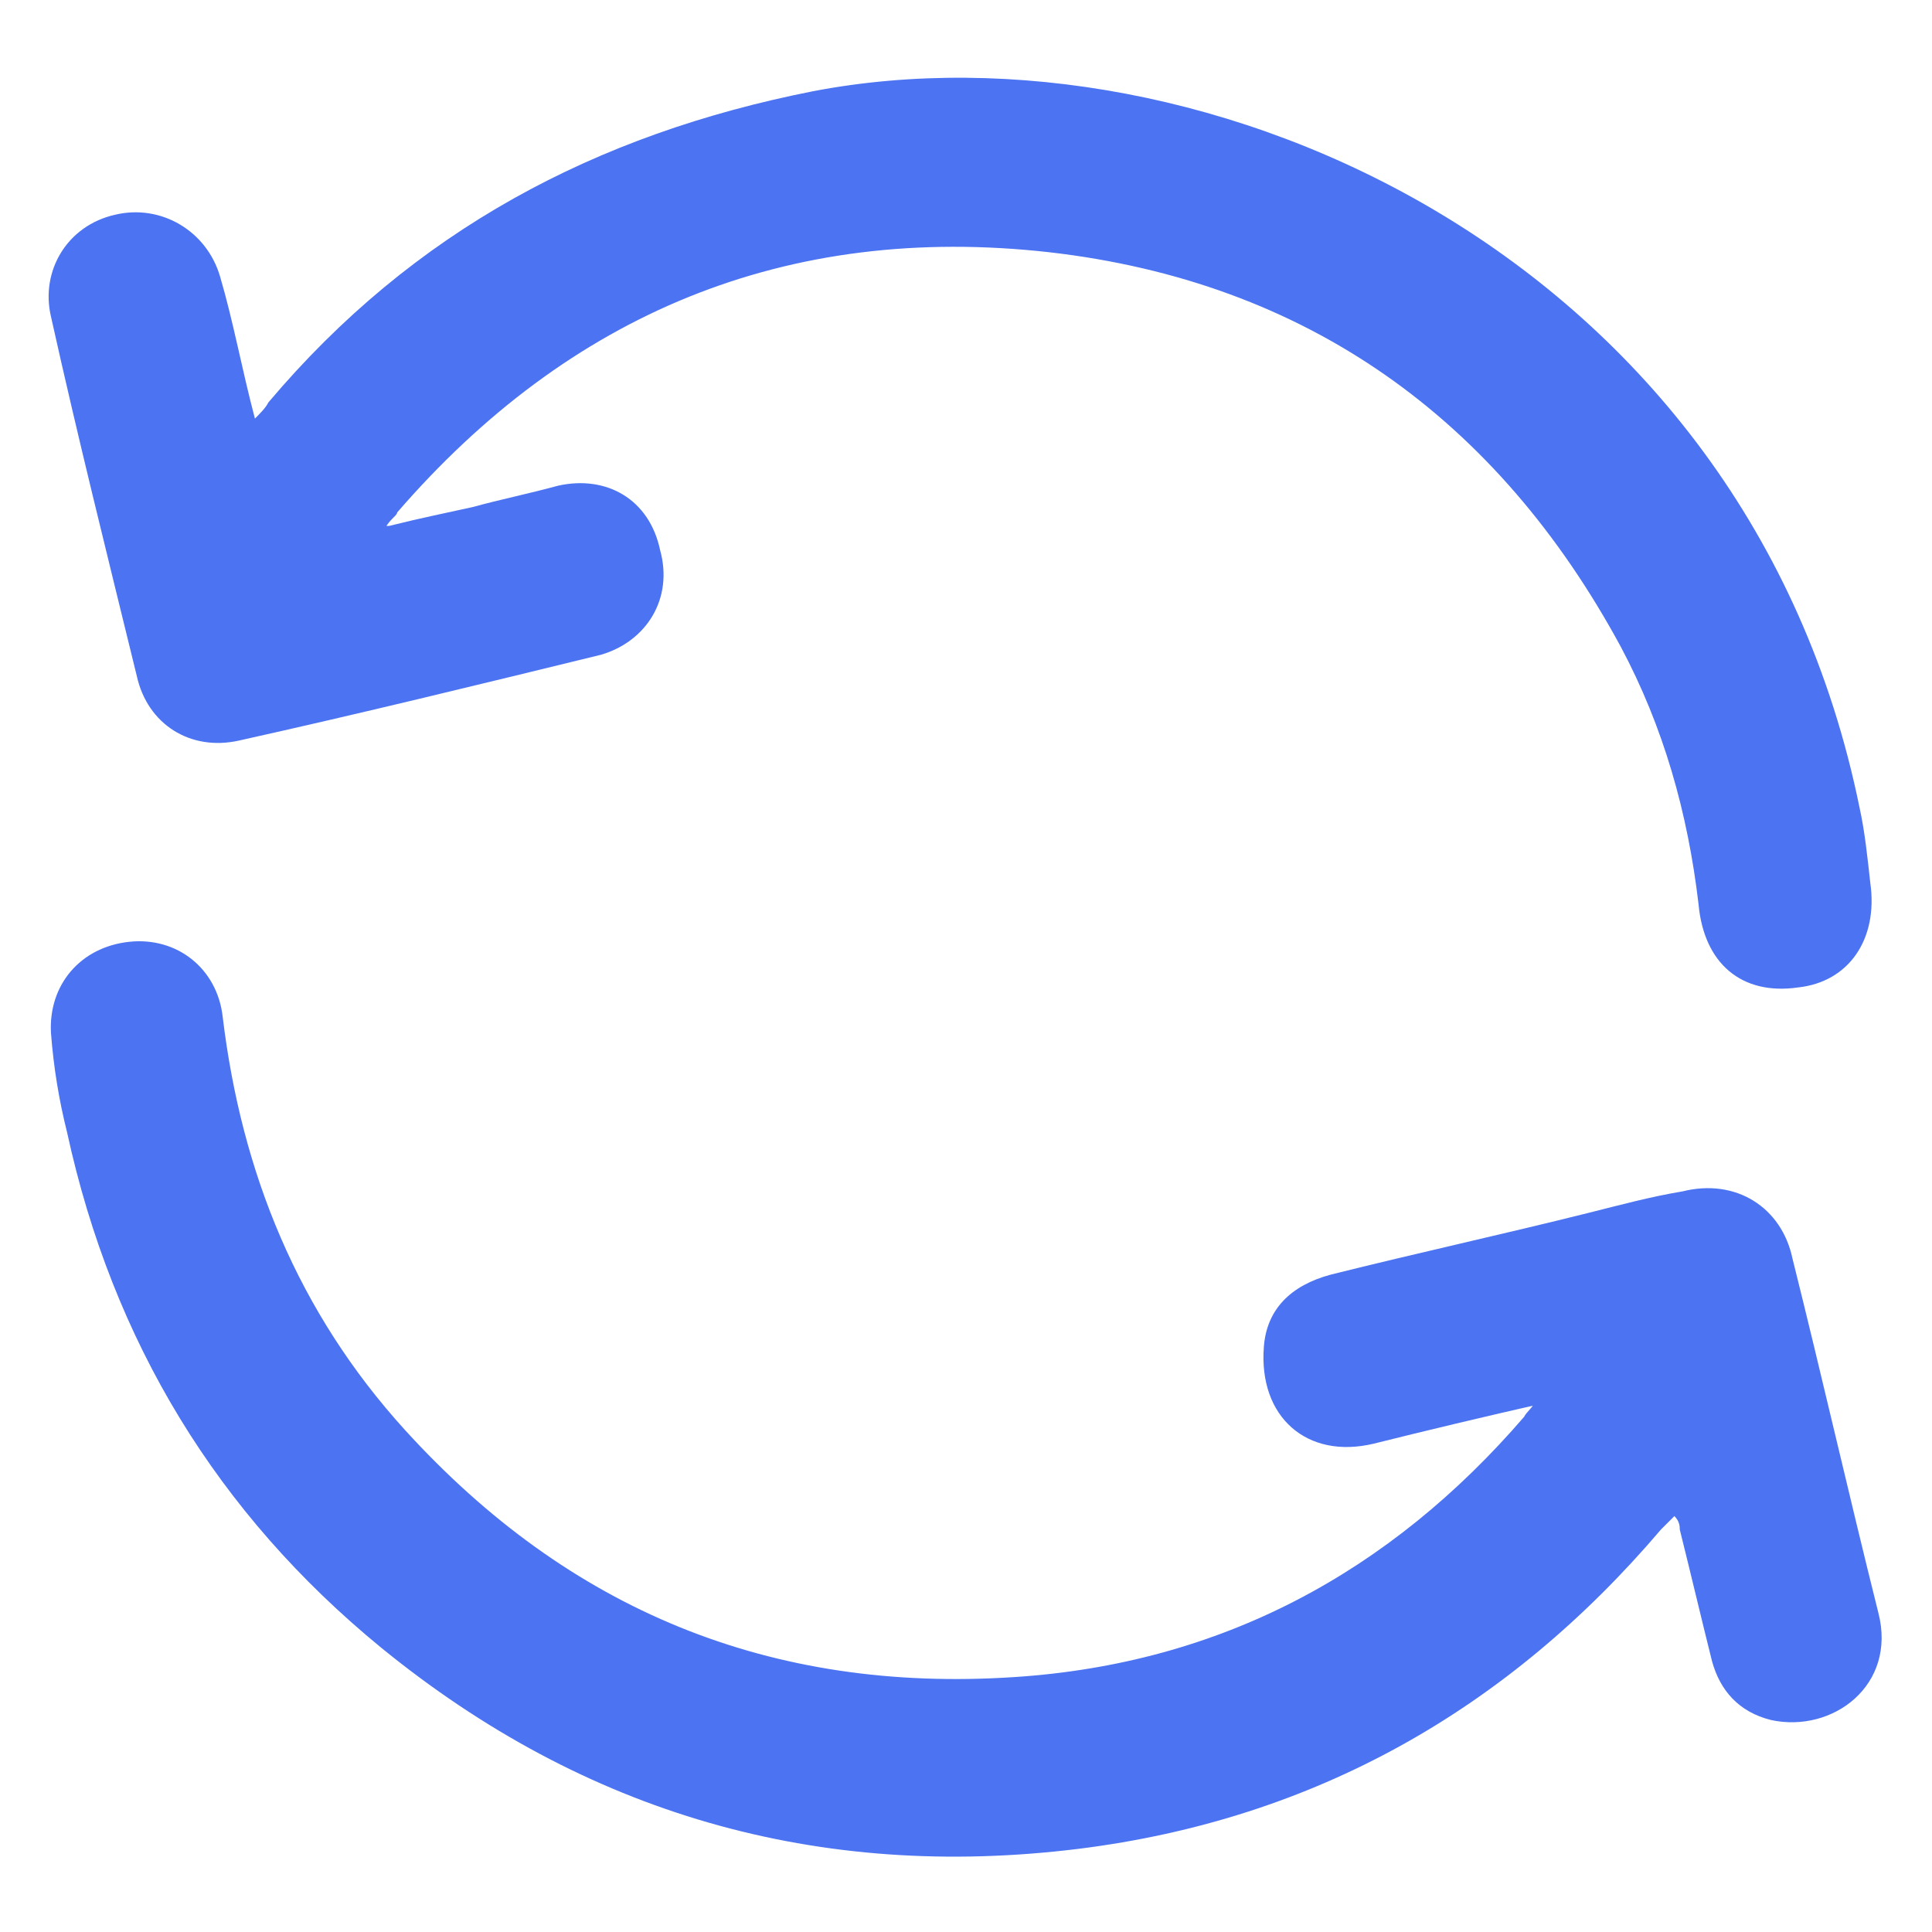<svg xmlns="http://www.w3.org/2000/svg" id="Calque_1" data-name="Calque 1" viewBox="0 0 72 72"><defs><style>      .cls-1 {        fill: #4c73f1;        stroke-width: 0px;      }    </style></defs><path class="cls-1" d="M57.5,52.3c-2.2.5-4.3,1-6.3,1.5-2.5.6-4.3-1-4.1-3.6.1-1.4,1-2.3,2.5-2.7,3.2-.8,6.4-1.5,9.6-2.3,1.2-.3,2.3-.6,3.5-.8,2-.5,3.7.6,4.1,2.5,1.1,4.4,2.1,8.8,3.2,13.2.7,2.7-1.7,4.5-4,4-1.2-.3-1.9-1.1-2.2-2.2-.4-1.6-.8-3.3-1.2-4.9,0-.1,0-.3-.2-.5-.2.2-.4.4-.5.5-5.7,6.7-12.9,10.8-21.7,11.9-9.7,1.2-18.4-1.3-26-7.5-6.1-5-10-11.4-11.7-19.2-.3-1.2-.5-2.4-.6-3.7-.1-1.8,1.1-3.2,2.9-3.4,1.8-.2,3.3,1,3.5,2.8.7,5.8,2.8,11,6.8,15.4,6.1,6.7,13.6,9.8,22.7,9.2,7.7-.5,14-3.9,19-9.7.1-.2.3-.3.5-.7Z"></path><path class="cls-1" d="M14.5,19.6c1.2-.3,2.2-.5,3.1-.7,1.1-.3,2.1-.5,3.2-.8,1.8-.4,3.4.5,3.8,2.4.5,1.8-.5,3.4-2.2,3.9-4.5,1.1-9,2.2-13.5,3.2-1.8.4-3.4-.6-3.8-2.4-1.1-4.5-2.2-8.9-3.2-13.4-.4-1.7.6-3.4,2.4-3.8,1.7-.4,3.4.6,3.9,2.3.5,1.7.8,3.4,1.3,5.3.2-.2.4-.4.5-.6,5.4-6.4,12.2-10,20.3-11.6,14.6-2.8,34.8,6.1,39,26.7.2.9.3,1.9.4,2.8.3,2.1-.8,3.7-2.7,3.9-2.1.3-3.5-.9-3.7-3.1-.4-3.4-1.3-6.6-2.9-9.6-4.6-8.5-11.7-13.6-21.3-14.7-9.8-1.1-17.9,2.3-24.3,9.7,0,.1-.2.2-.4.5Z"></path></svg>